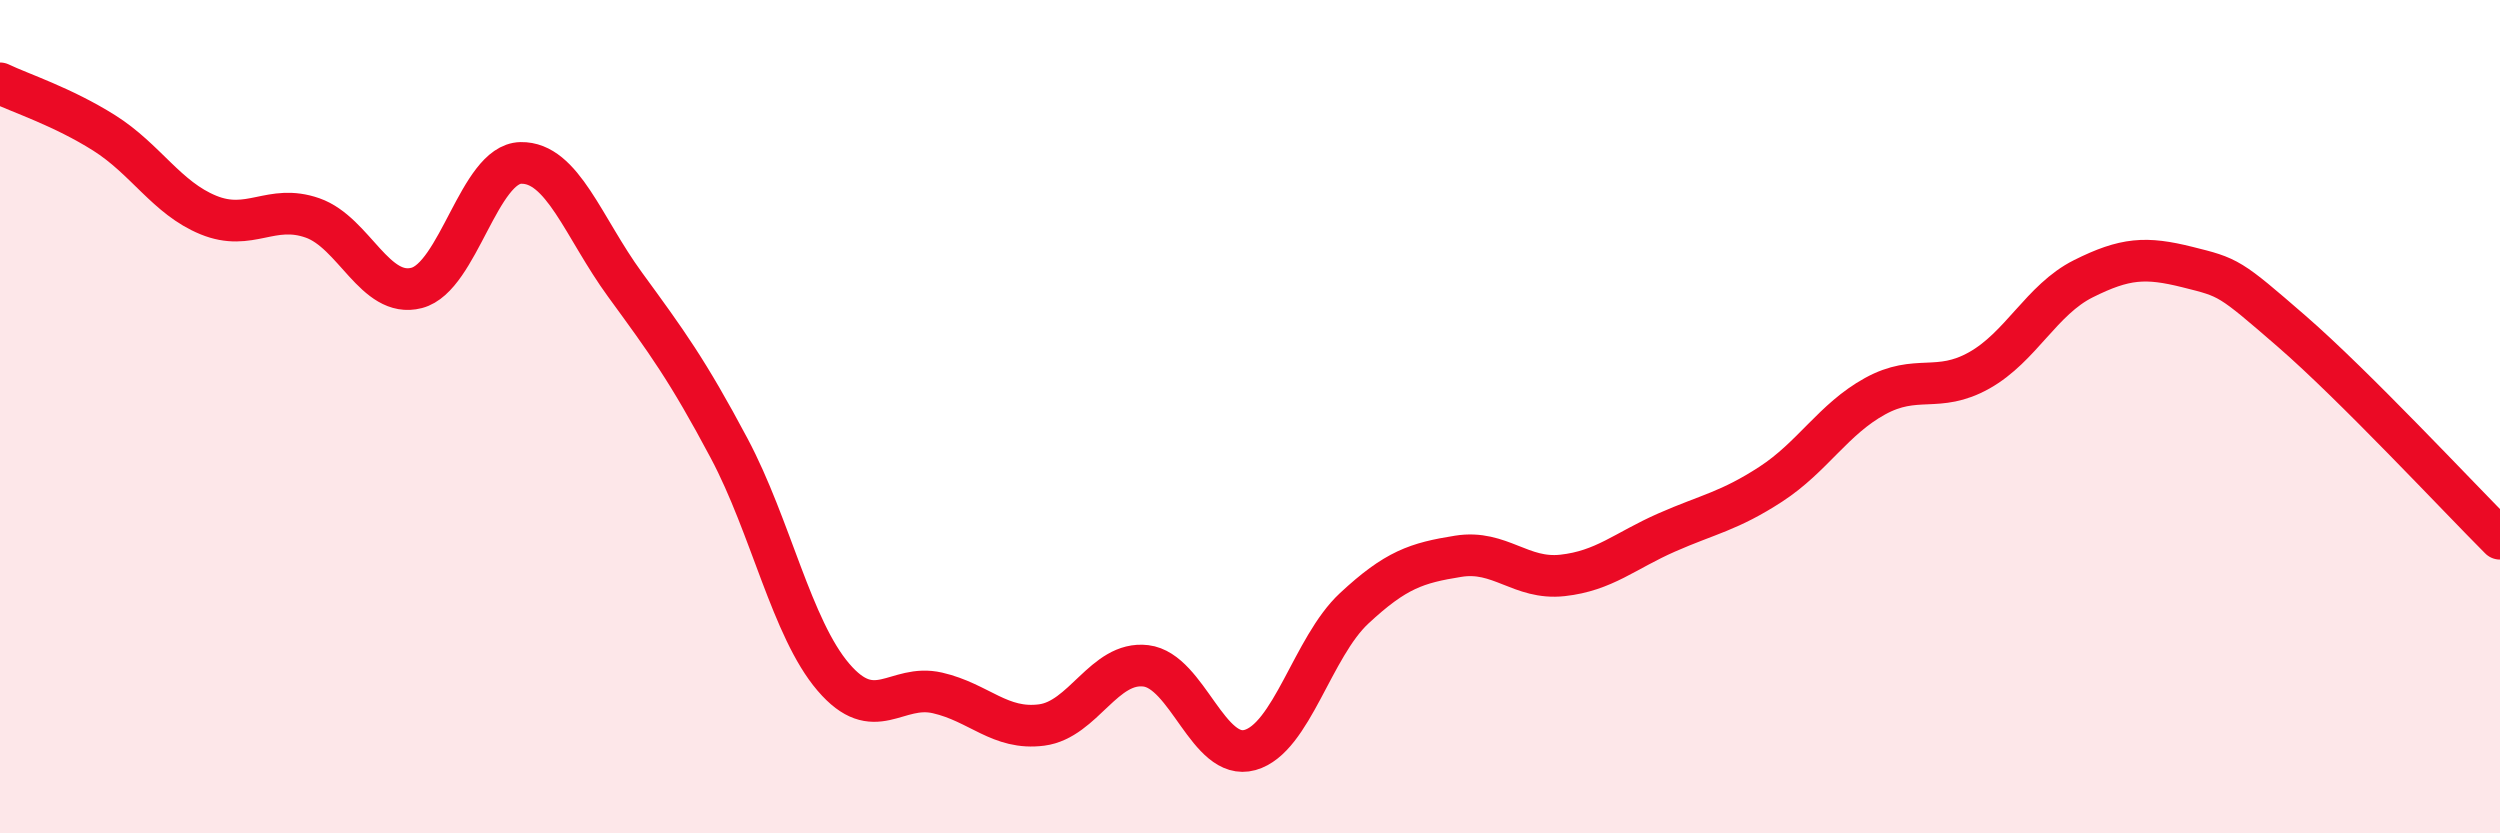 
    <svg width="60" height="20" viewBox="0 0 60 20" xmlns="http://www.w3.org/2000/svg">
      <path
        d="M 0,2 C 0.5,2.24 1.5,2.56 2.5,3.19 C 3.5,3.82 4,4.75 5,5.16 C 6,5.57 6.5,4.88 7.5,5.23 C 8.5,5.58 9,7.17 10,6.91 C 11,6.65 11.5,3.93 12.5,3.91 C 13.5,3.89 14,5.46 15,6.83 C 16,8.2 16.5,8.88 17.5,10.76 C 18.5,12.64 19,15.08 20,16.25 C 21,17.42 21.5,16.4 22.5,16.63 C 23.5,16.86 24,17.53 25,17.4 C 26,17.27 26.5,15.86 27.5,15.98 C 28.5,16.1 29,18.28 30,18 C 31,17.72 31.5,15.53 32.5,14.6 C 33.5,13.67 34,13.51 35,13.35 C 36,13.19 36.5,13.92 37.5,13.81 C 38.5,13.7 39,13.22 40,12.78 C 41,12.34 41.5,12.27 42.5,11.62 C 43.5,10.97 44,10.06 45,9.51 C 46,8.96 46.5,9.45 47.5,8.89 C 48.5,8.33 49,7.19 50,6.69 C 51,6.19 51.5,6.16 52.5,6.41 C 53.5,6.66 53.5,6.65 55,7.95 C 56.5,9.25 59,11.93 60,12.93L60 20L0 20Z"
        fill="#EB0A25"
        opacity="0.1"
        stroke-linecap="round"
        stroke-linejoin="round"
      />
      <path
        d="M 0,2 C 0.5,2.24 1.5,2.56 2.5,3.19 C 3.5,3.82 4,4.75 5,5.16 C 6,5.57 6.5,4.88 7.5,5.23 C 8.5,5.58 9,7.17 10,6.91 C 11,6.65 11.5,3.93 12.5,3.91 C 13.5,3.89 14,5.46 15,6.83 C 16,8.2 16.5,8.88 17.5,10.76 C 18.5,12.64 19,15.08 20,16.25 C 21,17.42 21.5,16.4 22.5,16.63 C 23.5,16.86 24,17.53 25,17.4 C 26,17.27 26.5,15.86 27.5,15.98 C 28.5,16.1 29,18.28 30,18 C 31,17.72 31.5,15.53 32.5,14.6 C 33.5,13.67 34,13.51 35,13.35 C 36,13.19 36.5,13.92 37.5,13.81 C 38.5,13.7 39,13.22 40,12.78 C 41,12.34 41.5,12.27 42.5,11.62 C 43.5,10.97 44,10.06 45,9.51 C 46,8.96 46.5,9.45 47.5,8.89 C 48.5,8.33 49,7.19 50,6.69 C 51,6.19 51.5,6.16 52.5,6.41 C 53.5,6.66 53.5,6.65 55,7.95 C 56.5,9.25 59,11.93 60,12.93"
        stroke="#EB0A25"
        stroke-width="1"
        fill="none"
        stroke-linecap="round"
        stroke-linejoin="round"
      />
    </svg>
  